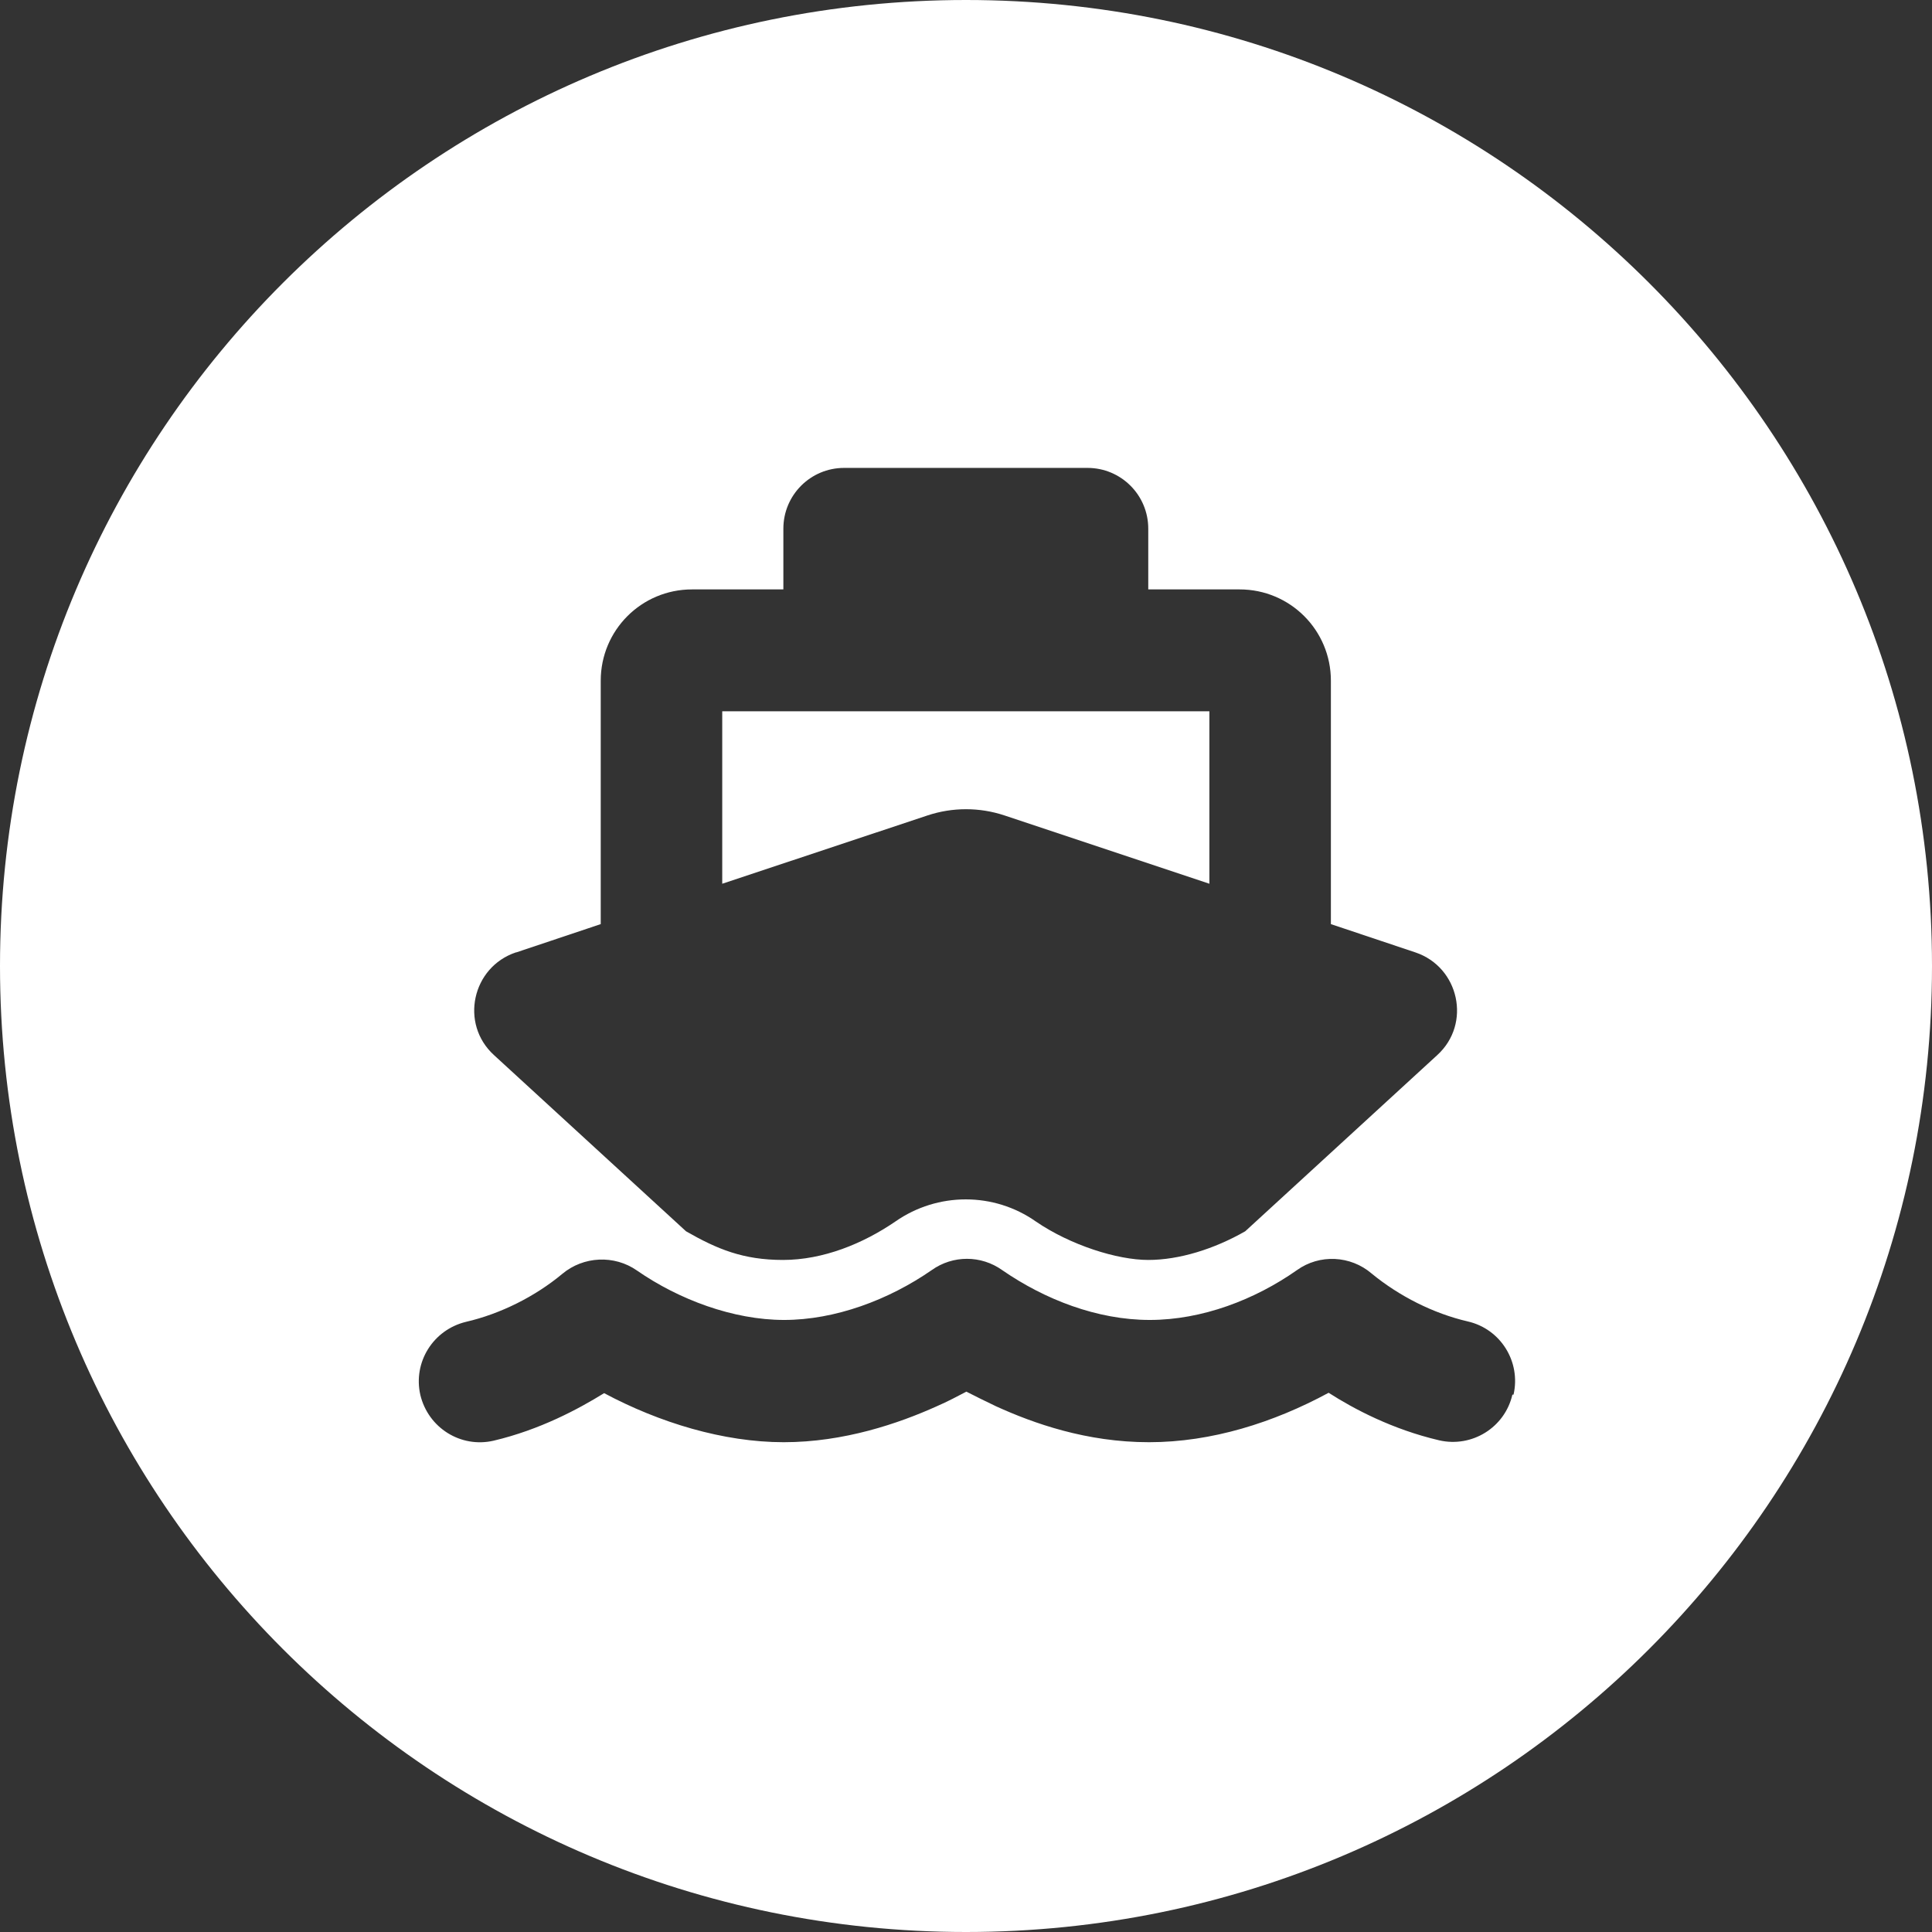 <?xml version="1.0" encoding="UTF-8"?>
<svg xmlns="http://www.w3.org/2000/svg" version="1.1" viewBox="0 0 512 512">
  <rect x="0" y="0" width="512" height="512" fill="#333333" stroke="none"/>
  <defs>
    <style>
      .cls-1 {
        fill: #fff;
      }
    </style>
  </defs>
  <!-- Generator: Adobe Illustrator 28.6.0, SVG Export Plug-In . SVG Version: 1.2.0 Build 709)  -->
  <g>
    <g id="Ebene_1">
      <g>
        <path class="cls-1" d="M266.2,216.1l54.3,18.1v-45.7h-129.1v45.7l54.4-18.1c6.6-2.2,13.8-2.2,20.4,0Z"/>
        <path class="cls-1" d="M256,0C114.6,0,0,114.6,0,256s114.6,256,256,256,256-114.6,256-256S397.4,0,256,0ZM136.8,252.4l22.4-7.5v-64.5c0-13.4,10.8-24.2,24.2-24.2h24.2v-16.1c0-8.9,7.2-16.1,16.1-16.1h64.5c8.9,0,16.1,7.2,16.1,16.1v16.1h24.2c13.4,0,24.2,10.8,24.2,24.2v64.5l22.4,7.5c11.6,3.9,14.9,18.9,5.8,27.2l-50.9,46.7c-8.2,4.7-17.5,7.6-25.7,7.6s-20.6-3.9-29.8-10.2c-11.1-7.8-26-7.8-37.2,0-8.6,5.9-19.2,10.2-29.8,10.2s-17.5-2.9-25.7-7.6l-50.9-46.7c-9.1-8.3-5.8-23.3,5.8-27.2ZM400.8,369.6c-2,8.7-10.7,14.1-19.4,12.1-12.4-2.9-22.6-8.3-29.3-12.6-14.6,7.9-31,13.1-47.6,13.1s-30.6-5-40.5-9.5c-2.9-1.4-5.6-2.7-7.9-3.9-2.3,1.2-4.9,2.6-7.9,3.9-10,4.5-24.5,9.5-40.5,9.5s-33-5.2-47.6-13c-6.8,4.2-17,9.7-29.3,12.6-8.7,2-17.3-3.4-19.4-12.1-2-8.7,3.4-17.3,12.1-19.4,9.1-2.1,18.3-6.7,25.5-12.7,5.6-4.7,13.8-5.1,19.8-.9,11.1,7.7,25.5,13.1,39,13.1s27.7-5.3,39.1-13.2c5.6-4,13.1-4,18.7,0,11.3,7.8,25.2,13.2,39.1,13.2s27.9-5.4,39-13.2c6-4.3,14.2-3.9,19.8.9,7.3,6,16.4,10.6,25.5,12.7,8.7,2,14.1,10.7,12.1,19.4Z"/>
      </g>
    </g>
  </g>
</svg>